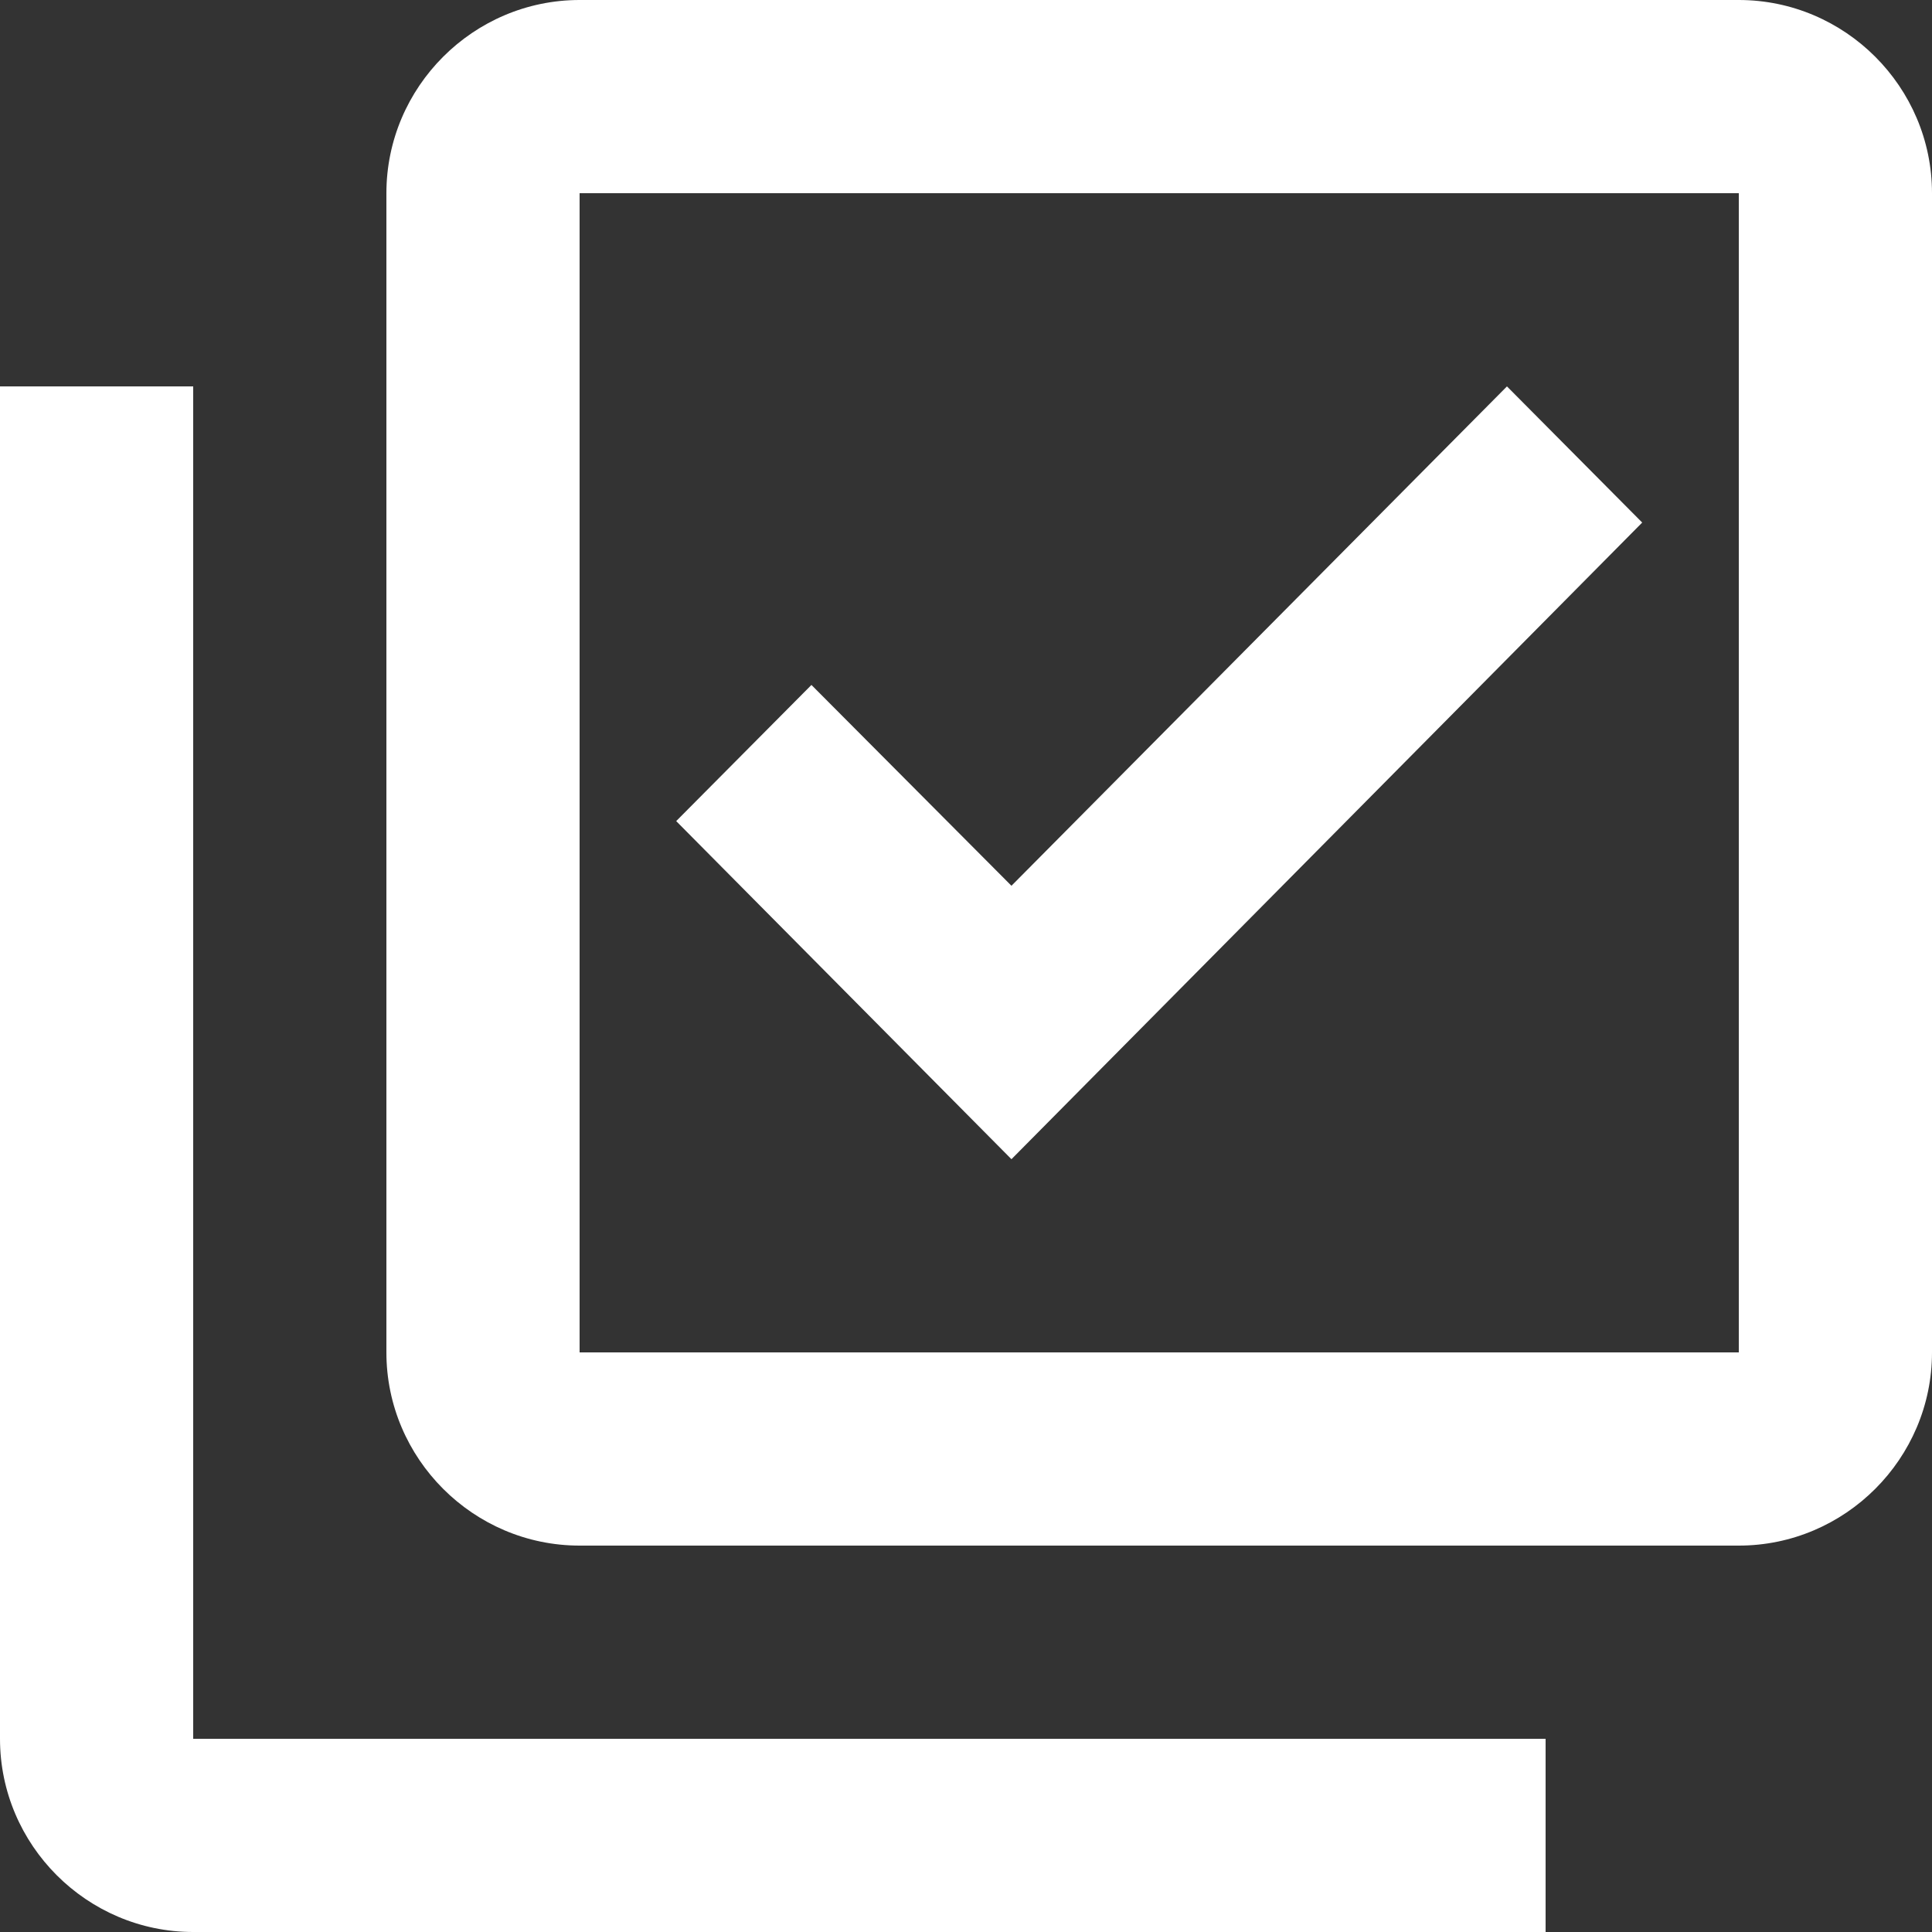 <svg width="22" height="22" viewBox="0 0 19 19" fill="none" xmlns="http://www.w3.org/2000/svg">
<rect x="0" y="0" width="19" height="19" fill="#333333" stroke="none"/>
<path d="M17.1 1.9V13.3H5.7V1.9H17.1ZM17.1 0H5.7C4.655 0 3.8 0.855 3.8 1.9V13.3C3.8 14.345 4.655 15.2 5.7 15.2H17.1C18.145 15.2 19 14.345 19 13.3V1.9C19 0.855 18.145 0 17.1 0ZM9.947 11.4L6.65 8.075L7.98 6.736L9.947 8.711L14.82 3.8L16.15 5.139L9.947 11.4ZM1.9 3.8H0V17.1C0 18.145 0.855 19 1.9 19H15.2V17.1H1.9V3.8Z" fill="white"/>
</svg>
